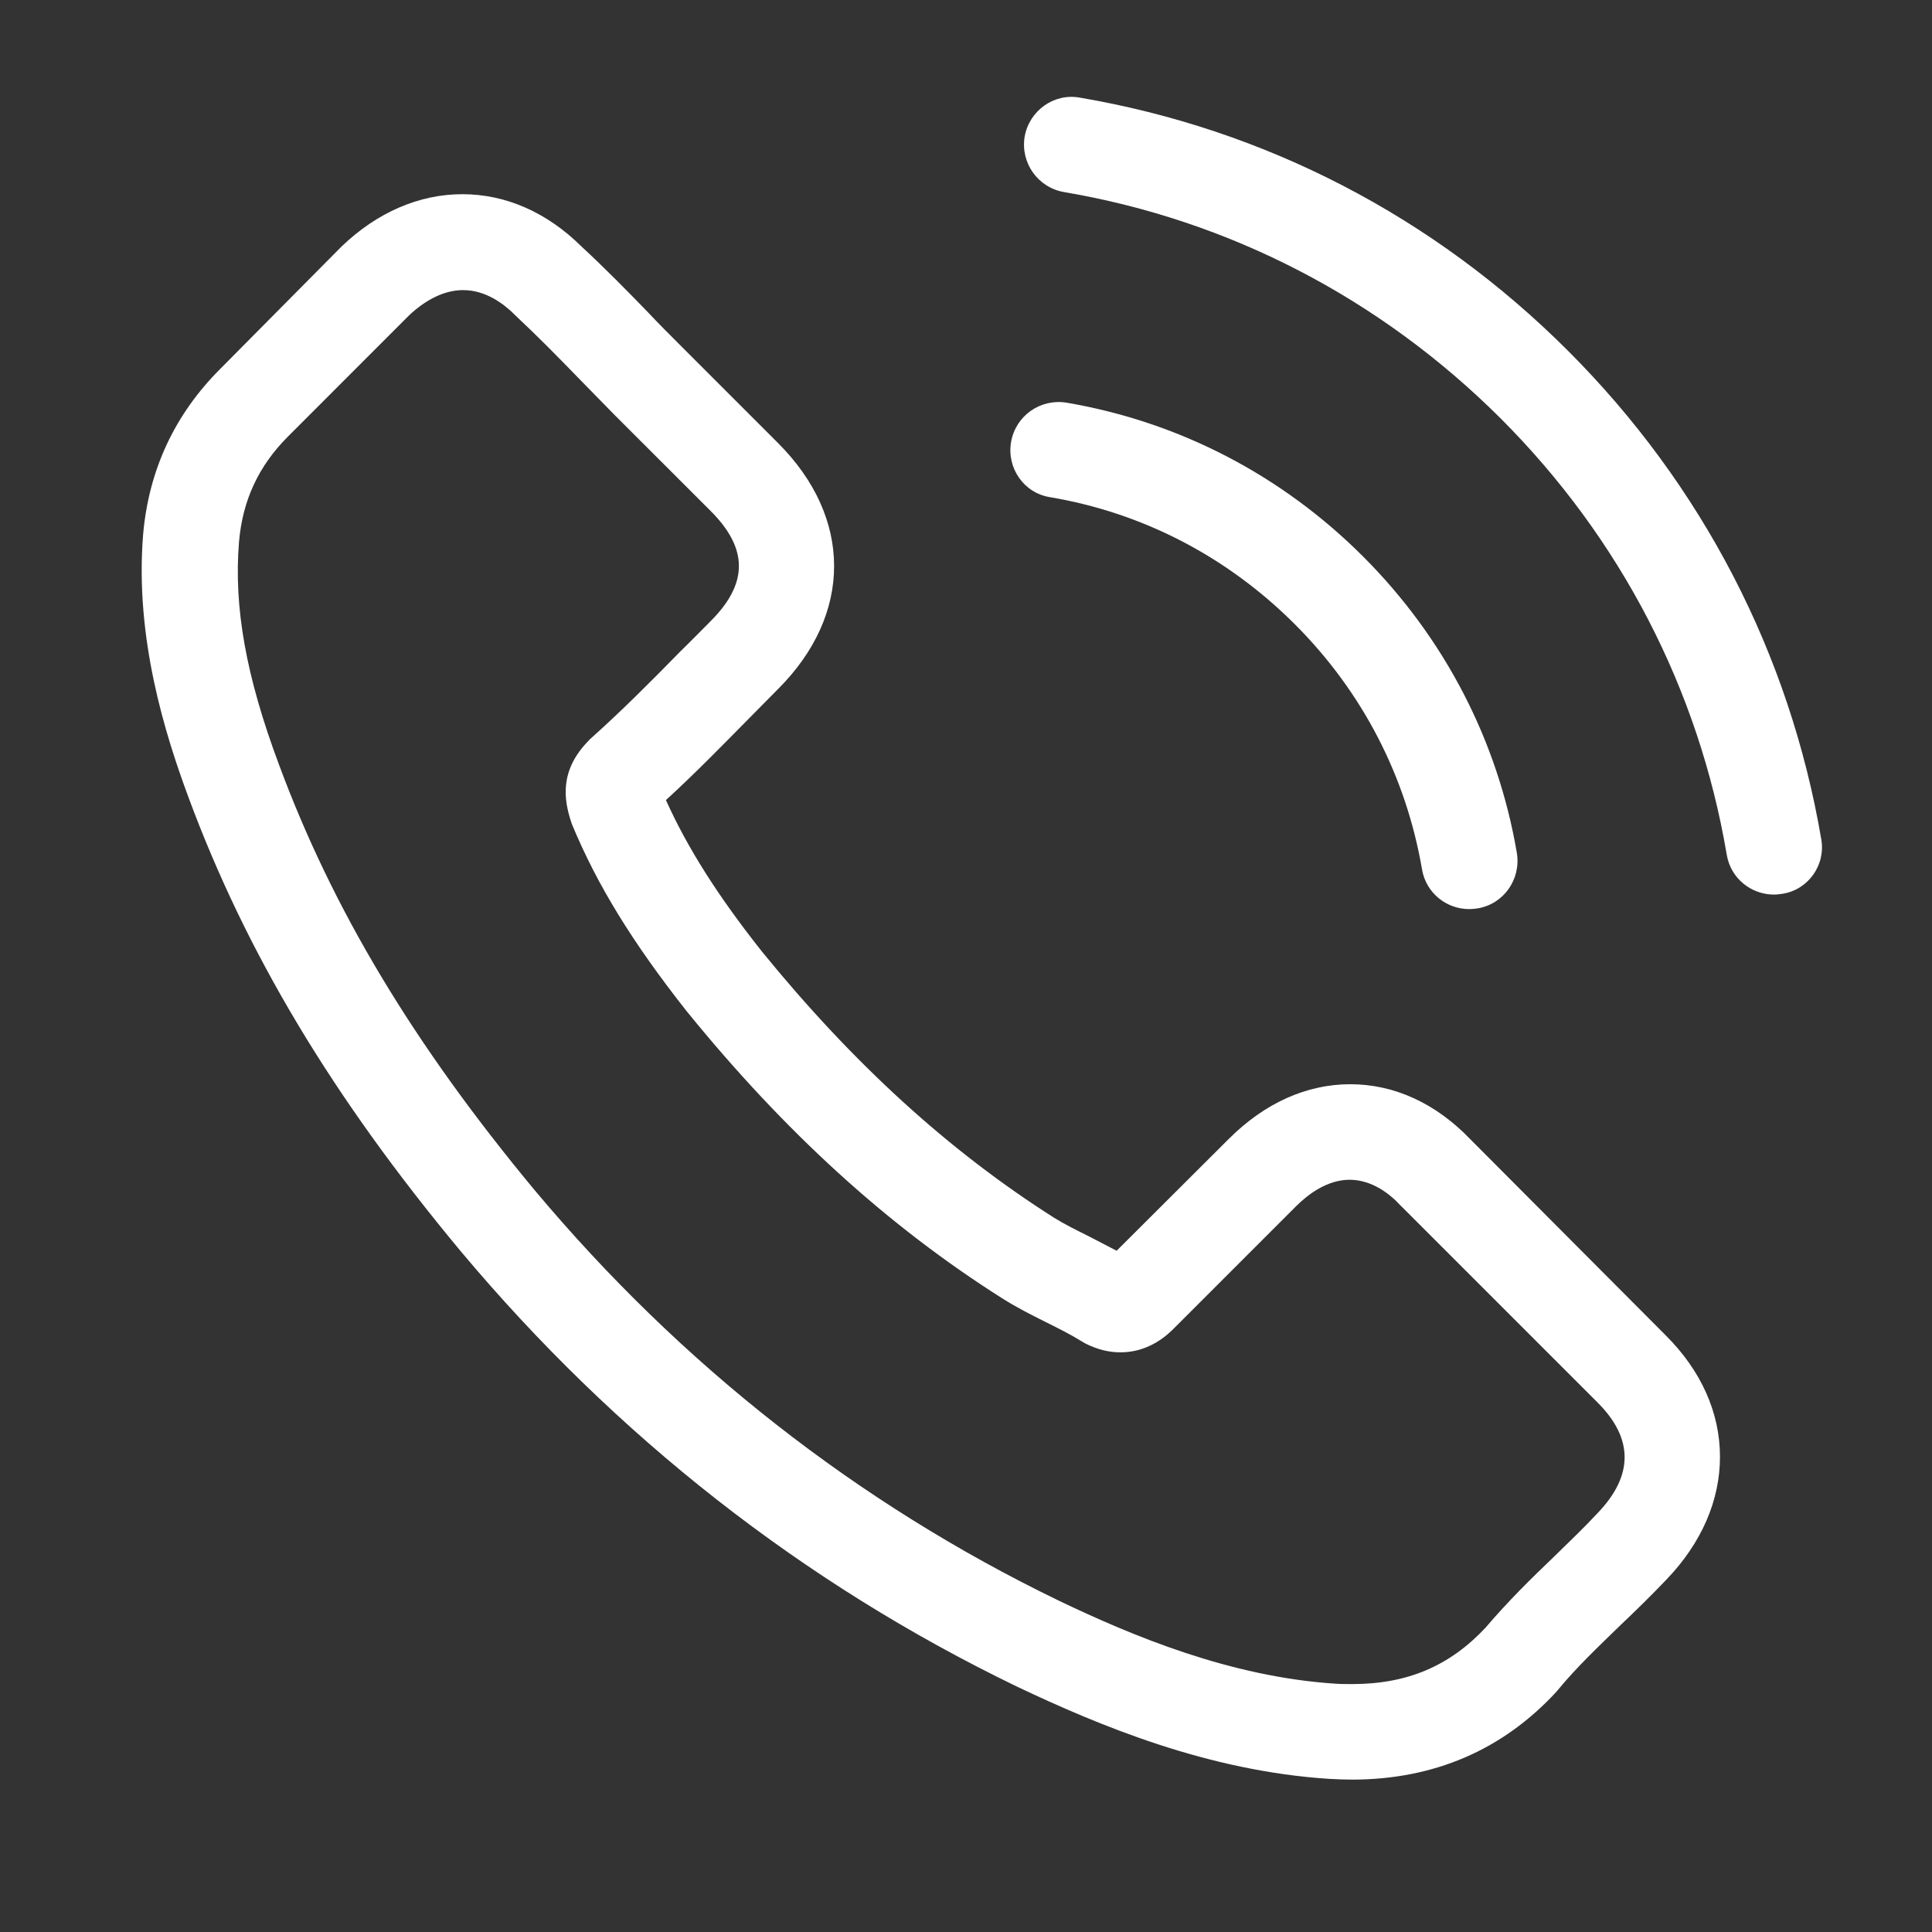 <svg width="31" height="31" viewBox="0 0 31 31" fill="none" xmlns="http://www.w3.org/2000/svg">
<rect x="0" y="0" width="31" height="31" fill="#333333" stroke="none"/>
<path d="M23.592 18.28C23.04 17.704 22.373 17.397 21.666 17.397C20.965 17.397 20.293 17.699 19.717 18.274L17.917 20.069C17.768 19.99 17.62 19.916 17.478 19.841C17.273 19.739 17.079 19.642 16.914 19.54C15.227 18.468 13.694 17.072 12.224 15.266C11.511 14.365 11.033 13.607 10.685 12.838C11.152 12.411 11.585 11.966 12.007 11.539C12.167 11.379 12.326 11.214 12.486 11.054C13.683 9.858 13.683 8.308 12.486 7.111L10.93 5.555C10.754 5.379 10.571 5.196 10.4 5.014C10.058 4.661 9.699 4.296 9.329 3.954C8.776 3.407 8.115 3.116 7.42 3.116C6.725 3.116 6.052 3.407 5.482 3.954C5.477 3.96 5.477 3.96 5.471 3.965L3.533 5.92C2.804 6.649 2.388 7.538 2.297 8.57C2.16 10.234 2.65 11.784 3.026 12.798C3.949 15.288 5.329 17.596 7.386 20.069C9.882 23.05 12.885 25.403 16.315 27.061C17.626 27.683 19.375 28.418 21.33 28.543C21.45 28.549 21.575 28.555 21.689 28.555C23.005 28.555 24.111 28.082 24.977 27.141C24.983 27.13 24.994 27.124 25 27.113C25.296 26.754 25.638 26.429 25.997 26.081C26.242 25.848 26.493 25.603 26.738 25.346C27.302 24.759 27.598 24.076 27.598 23.375C27.598 22.668 27.296 21.99 26.721 21.42L23.592 18.28ZM25.632 24.281C25.627 24.286 25.627 24.281 25.632 24.281C25.41 24.52 25.182 24.736 24.937 24.976C24.567 25.329 24.191 25.7 23.837 26.116C23.262 26.731 22.584 27.022 21.695 27.022C21.609 27.022 21.518 27.022 21.433 27.016C19.74 26.908 18.167 26.247 16.988 25.683C13.762 24.121 10.93 21.904 8.577 19.095C6.633 16.753 5.334 14.587 4.474 12.262C3.944 10.844 3.75 9.738 3.835 8.695C3.892 8.028 4.149 7.476 4.622 7.003L6.565 5.059C6.844 4.797 7.141 4.655 7.431 4.655C7.79 4.655 8.081 4.871 8.263 5.054C8.269 5.059 8.275 5.065 8.28 5.071C8.628 5.396 8.958 5.732 9.306 6.091C9.483 6.273 9.665 6.456 9.847 6.644L11.403 8.199C12.007 8.803 12.007 9.362 11.403 9.966C11.238 10.131 11.078 10.296 10.913 10.456C10.434 10.946 9.979 11.402 9.483 11.846C9.471 11.858 9.46 11.864 9.454 11.875C8.964 12.365 9.055 12.844 9.158 13.168C9.164 13.186 9.169 13.203 9.175 13.22C9.58 14.2 10.149 15.123 11.016 16.223L11.021 16.229C12.594 18.166 14.252 19.676 16.082 20.833C16.315 20.981 16.555 21.101 16.783 21.215C16.988 21.317 17.181 21.414 17.347 21.517C17.369 21.528 17.392 21.545 17.415 21.557C17.609 21.654 17.791 21.699 17.979 21.699C18.452 21.699 18.749 21.403 18.845 21.306L20.794 19.357C20.988 19.163 21.296 18.93 21.655 18.93C22.008 18.93 22.299 19.152 22.475 19.346C22.481 19.351 22.481 19.351 22.487 19.357L25.627 22.497C26.214 23.078 26.214 23.677 25.632 24.281Z" fill="white"/>
<path d="M16.845 7.977C18.338 8.228 19.694 8.934 20.777 10.017C21.86 11.1 22.561 12.456 22.817 13.949C22.88 14.325 23.205 14.587 23.575 14.587C23.621 14.587 23.661 14.582 23.706 14.576C24.128 14.508 24.407 14.109 24.339 13.687C24.031 11.88 23.176 10.234 21.871 8.929C20.566 7.624 18.919 6.769 17.113 6.461C16.691 6.393 16.298 6.672 16.224 7.088C16.15 7.504 16.424 7.909 16.845 7.977Z" fill="white"/>
<path d="M29.223 13.465C28.716 10.49 27.314 7.783 25.16 5.629C23.006 3.475 20.299 2.073 17.324 1.566C16.908 1.492 16.515 1.777 16.441 2.193C16.373 2.615 16.652 3.008 17.073 3.082C19.729 3.532 22.151 4.792 24.077 6.712C26.003 8.638 27.257 11.06 27.707 13.716C27.77 14.092 28.095 14.354 28.465 14.354C28.511 14.354 28.55 14.348 28.596 14.342C29.012 14.28 29.297 13.881 29.223 13.465Z" fill="white"/>
</svg>
